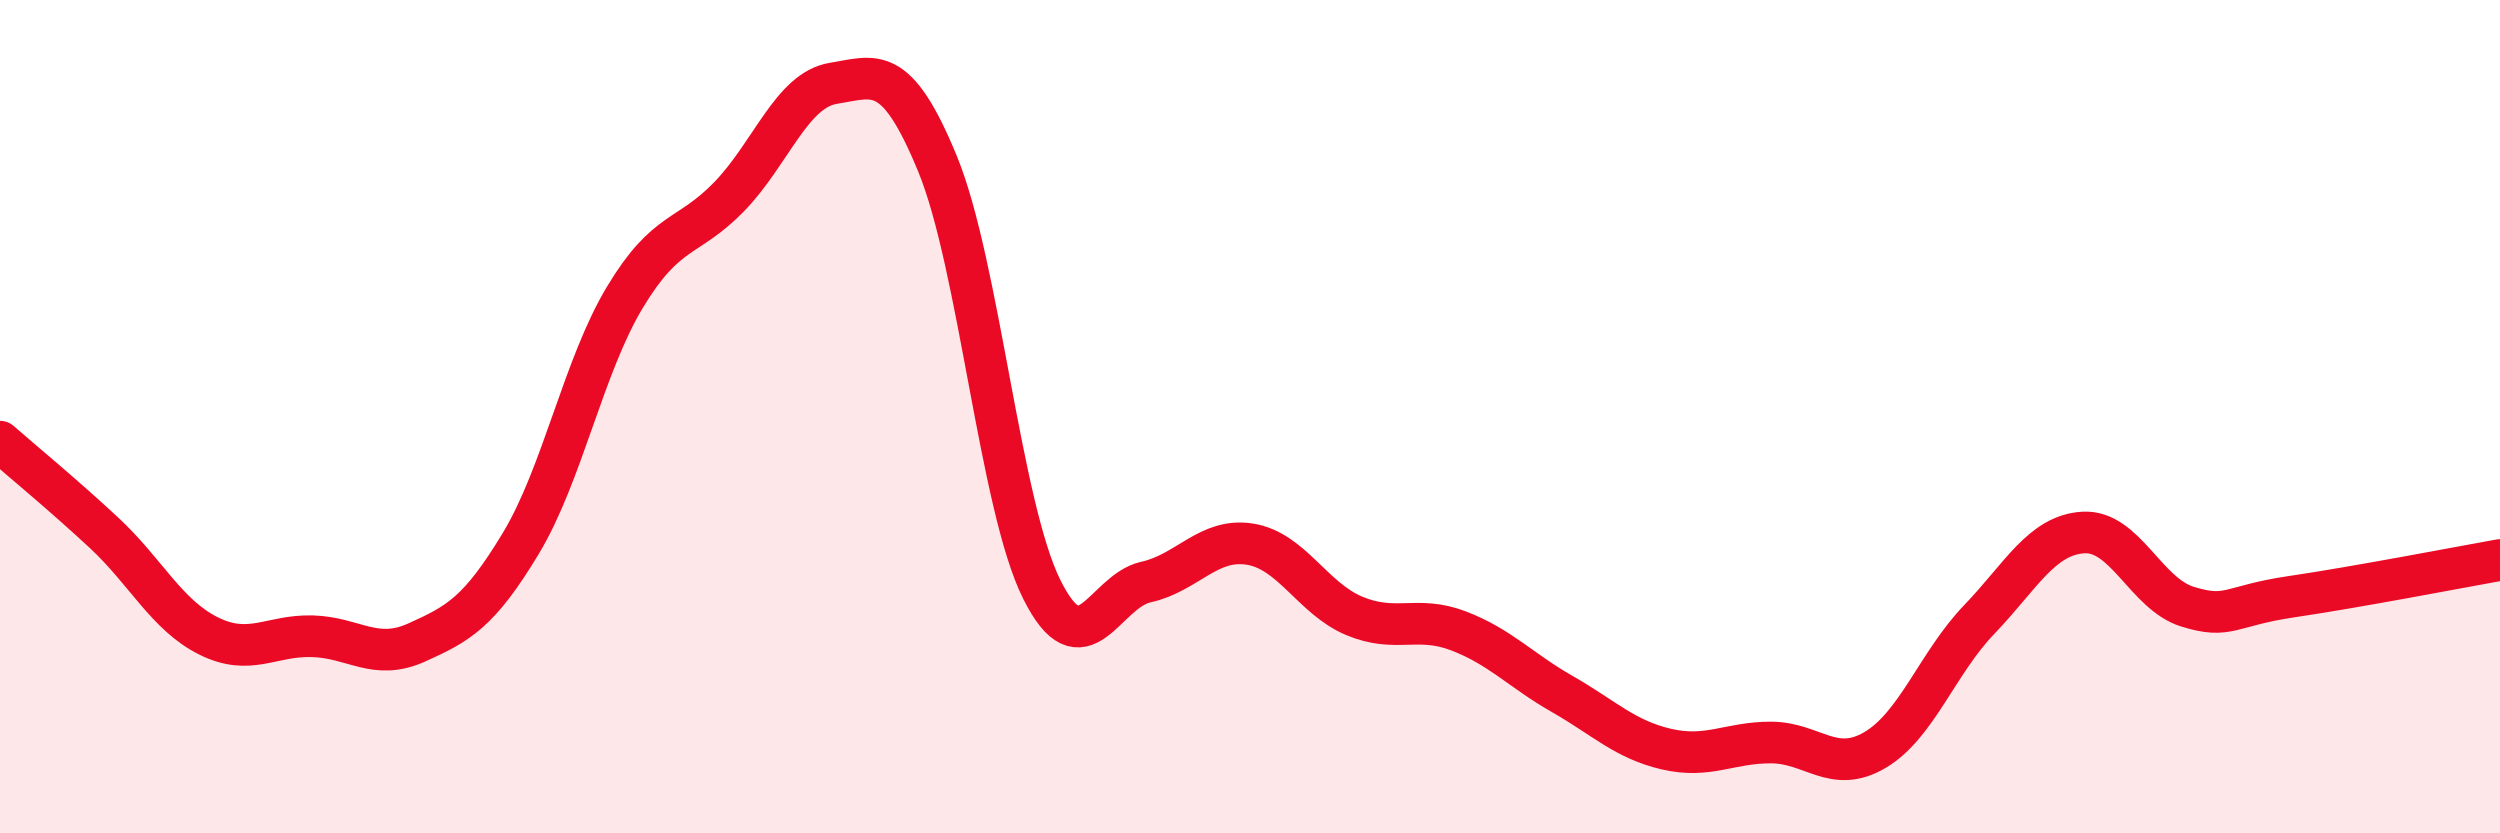 
    <svg width="60" height="20" viewBox="0 0 60 20" xmlns="http://www.w3.org/2000/svg">
      <path
        d="M 0,10.6 C 0.5,11.04 1.5,11.86 2.5,12.79 C 3.5,13.72 4,14.76 5,15.26 C 6,15.76 6.5,15.24 7.5,15.27 C 8.5,15.3 9,15.87 10,15.42 C 11,14.97 11.5,14.7 12.5,13.04 C 13.5,11.38 14,8.79 15,7.13 C 16,5.47 16.5,5.75 17.5,4.72 C 18.5,3.69 19,2.16 20,2 C 21,1.84 21.5,1.5 22.5,3.93 C 23.5,6.36 24,12.13 25,14.14 C 26,16.15 26.5,14.19 27.5,13.97 C 28.5,13.75 29,12.9 30,13.06 C 31,13.22 31.5,14.36 32.5,14.78 C 33.5,15.2 34,14.76 35,15.14 C 36,15.52 36.5,16.09 37.5,16.66 C 38.5,17.23 39,17.75 40,17.98 C 41,18.21 41.5,17.82 42.5,17.82 C 43.5,17.82 44,18.59 45,18 C 46,17.41 46.5,15.91 47.5,14.87 C 48.5,13.83 49,12.84 50,12.78 C 51,12.72 51.5,14.25 52.5,14.56 C 53.5,14.87 53.5,14.54 55,14.32 C 56.5,14.1 59,13.62 60,13.44L60 20L0 20Z"
        fill="#EB0A25"
        opacity="0.1"
        stroke-linecap="round"
        stroke-linejoin="round"
      />
      <path
        d="M 0,10.6 C 0.5,11.04 1.5,11.86 2.5,12.79 C 3.5,13.72 4,14.76 5,15.26 C 6,15.76 6.5,15.24 7.5,15.27 C 8.5,15.3 9,15.87 10,15.42 C 11,14.97 11.5,14.7 12.5,13.04 C 13.5,11.38 14,8.79 15,7.13 C 16,5.47 16.5,5.75 17.5,4.72 C 18.5,3.69 19,2.16 20,2 C 21,1.84 21.5,1.5 22.5,3.93 C 23.5,6.36 24,12.13 25,14.14 C 26,16.15 26.5,14.19 27.5,13.97 C 28.5,13.75 29,12.9 30,13.06 C 31,13.22 31.5,14.36 32.5,14.78 C 33.5,15.2 34,14.76 35,15.14 C 36,15.52 36.5,16.09 37.5,16.66 C 38.5,17.23 39,17.75 40,17.98 C 41,18.21 41.5,17.82 42.5,17.82 C 43.5,17.82 44,18.59 45,18 C 46,17.41 46.5,15.91 47.5,14.87 C 48.5,13.83 49,12.84 50,12.78 C 51,12.72 51.5,14.25 52.5,14.56 C 53.5,14.87 53.5,14.54 55,14.32 C 56.5,14.1 59,13.62 60,13.44"
        stroke="#EB0A25"
        stroke-width="1"
        fill="none"
        stroke-linecap="round"
        stroke-linejoin="round"
      />
    </svg>
  